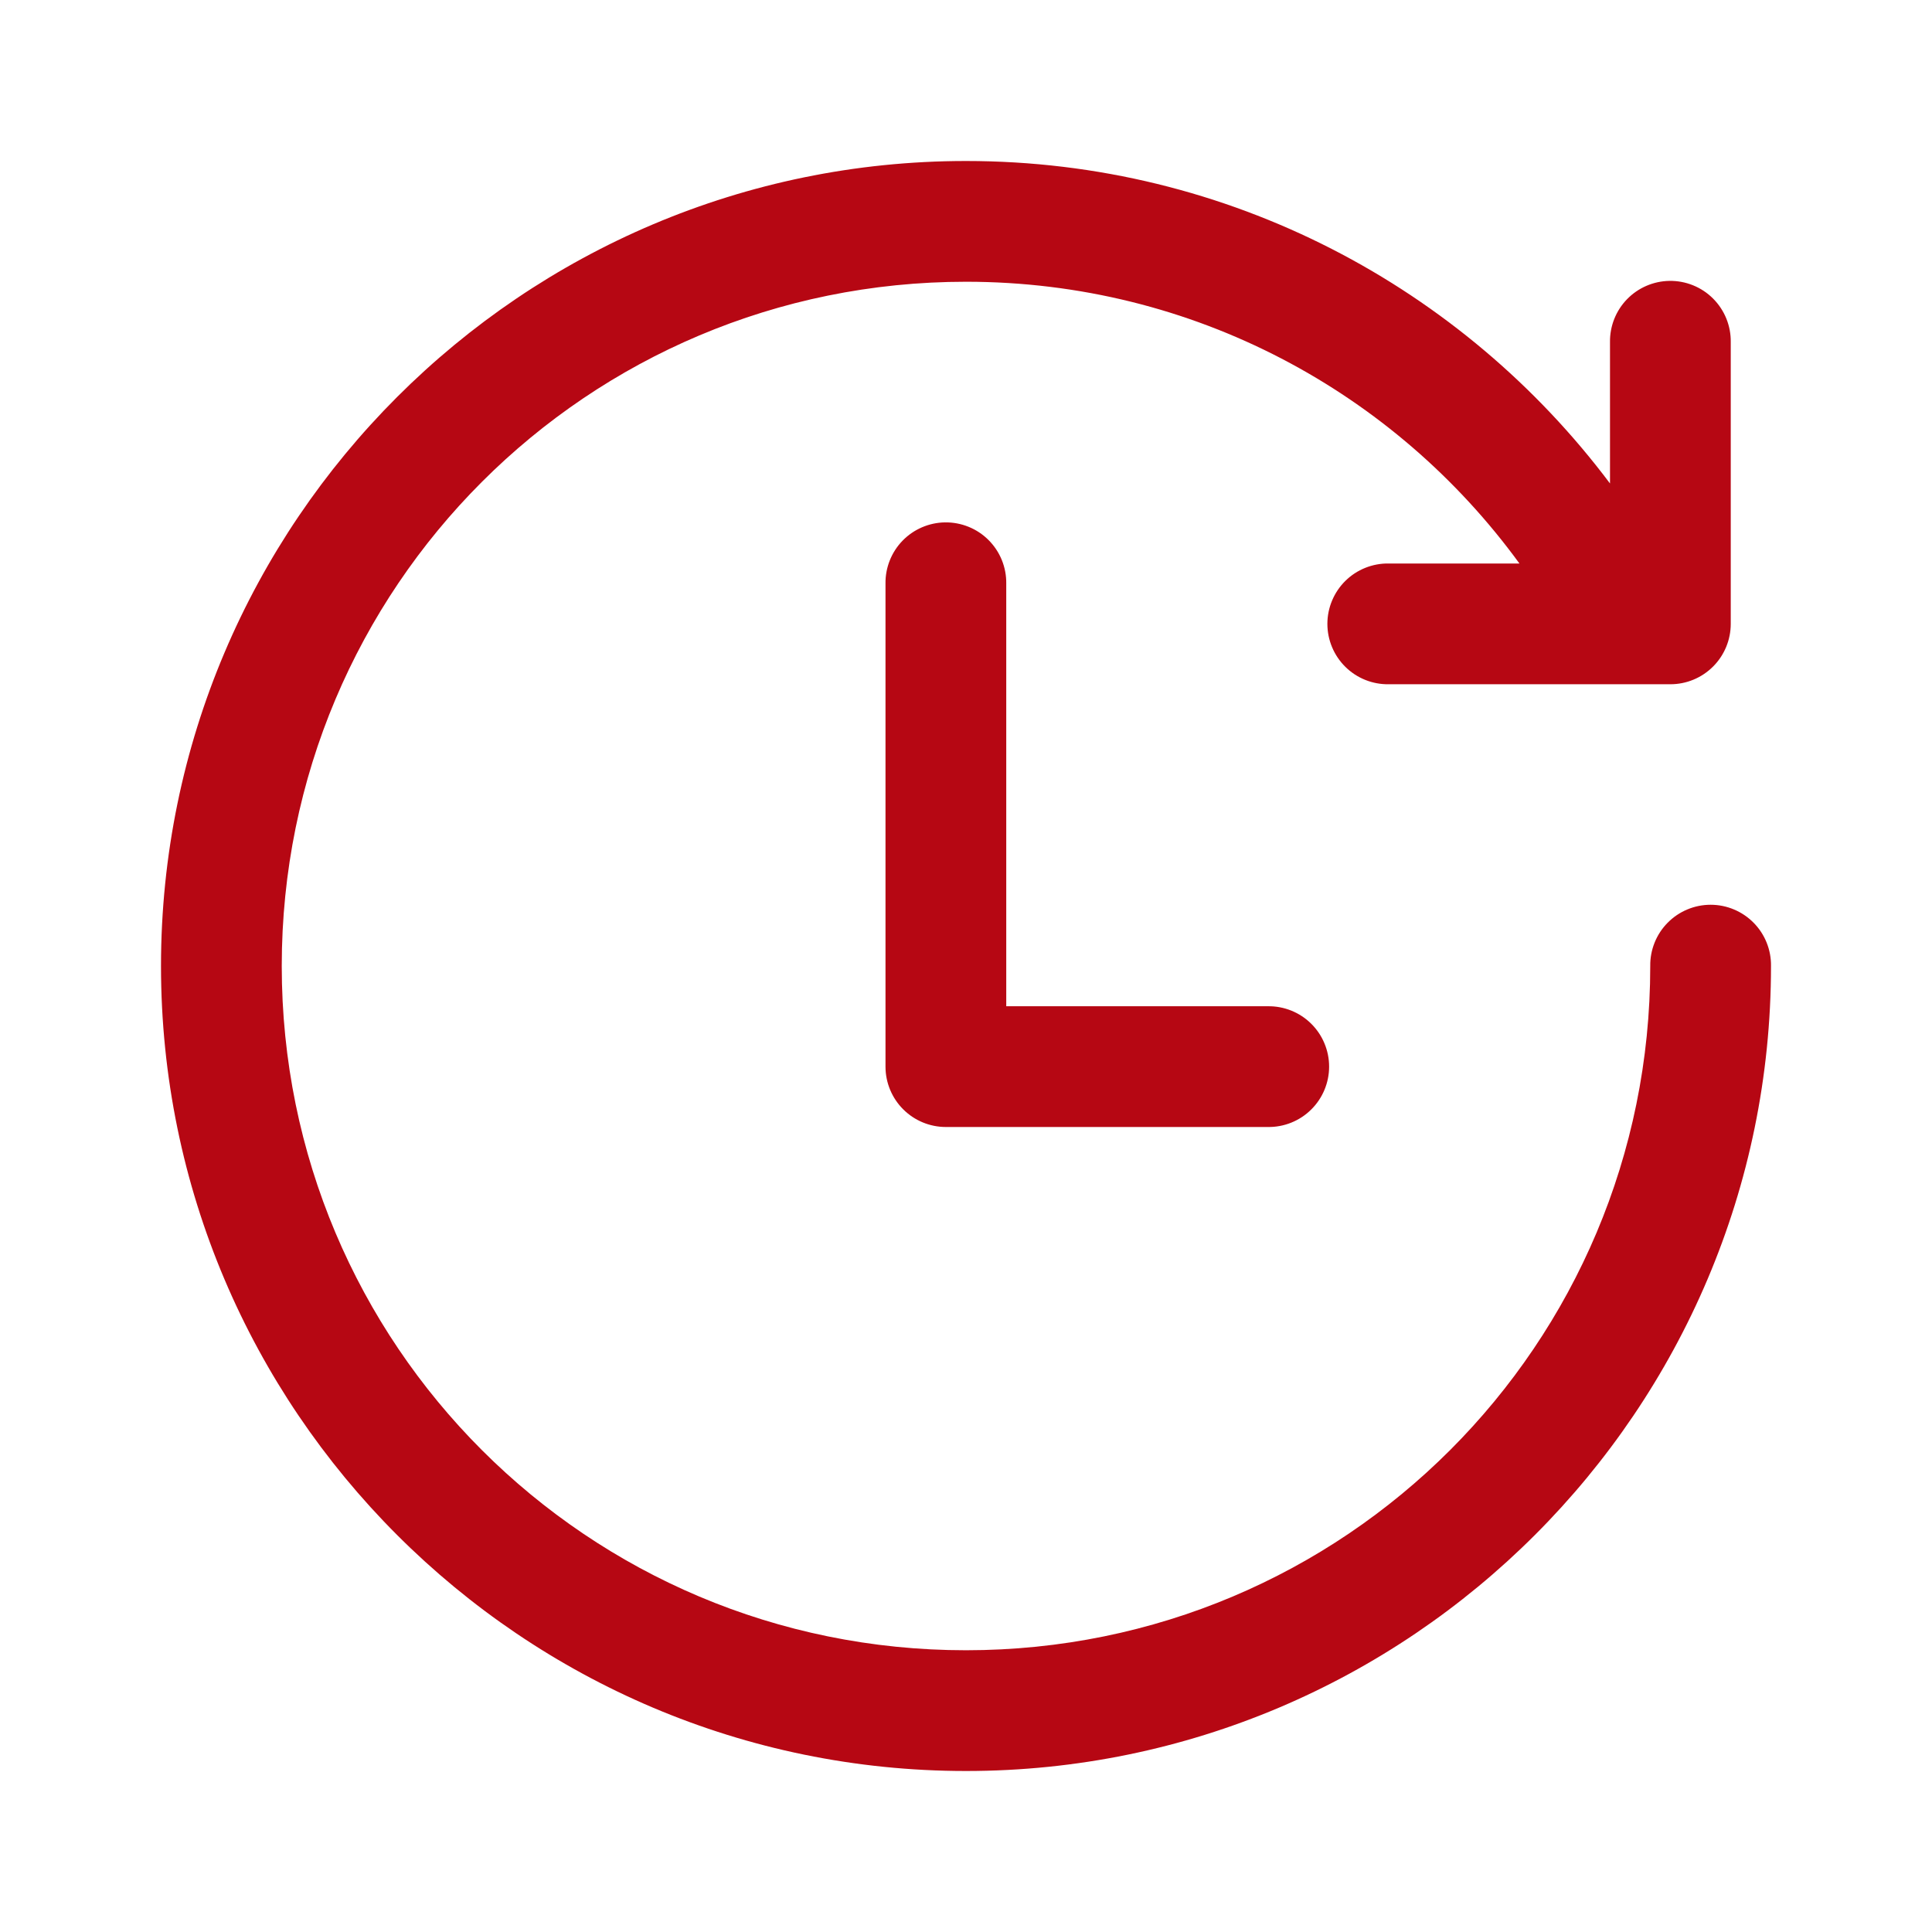 <svg width="96" height="96" viewBox="0 0 96 96" fill="none" xmlns="http://www.w3.org/2000/svg">
<path d="M48 8C25.945 8 8 25.945 8 48C8 70.055 25.945 88 48 88C70.055 88 88 70.055 88 48C88.006 47.602 87.932 47.208 87.784 46.839C87.636 46.47 87.416 46.134 87.136 45.851C86.857 45.568 86.525 45.343 86.158 45.19C85.791 45.036 85.398 44.957 85 44.957C84.602 44.957 84.209 45.036 83.842 45.19C83.475 45.343 83.143 45.568 82.864 45.851C82.584 46.134 82.364 46.47 82.216 46.839C82.068 47.208 81.994 47.602 82 48C82 66.813 66.813 82 48 82C29.187 82 14 66.813 14 48C14 29.187 29.187 14 48 14C59.322 14 69.322 19.516 75.5 28H69C68.603 27.994 68.208 28.068 67.839 28.216C67.47 28.364 67.134 28.584 66.851 28.863C66.568 29.143 66.343 29.475 66.19 29.842C66.036 30.209 65.957 30.602 65.957 31C65.957 31.398 66.036 31.791 66.19 32.158C66.343 32.525 66.568 32.857 66.851 33.136C67.134 33.416 67.47 33.636 67.839 33.784C68.208 33.932 68.603 34.006 69 34H83C83.796 34 84.559 33.684 85.121 33.121C85.684 32.559 86 31.796 86 31V17C86.006 16.599 85.931 16.2 85.78 15.828C85.629 15.456 85.404 15.118 85.12 14.834C84.836 14.55 84.498 14.326 84.126 14.176C83.753 14.025 83.355 13.951 82.953 13.957C82.158 13.97 81.401 14.297 80.847 14.867C80.293 15.438 79.989 16.205 80 17V24.023C72.698 14.298 61.072 8 48 8ZM46.953 25.957C46.158 25.97 45.401 26.297 44.847 26.867C44.293 27.438 43.989 28.205 44 29V53C44 53.796 44.316 54.559 44.879 55.121C45.441 55.684 46.204 56 47 56H63C63.398 56.006 63.792 55.932 64.161 55.784C64.53 55.636 64.866 55.416 65.149 55.136C65.432 54.857 65.657 54.525 65.81 54.158C65.964 53.791 66.043 53.398 66.043 53C66.043 52.602 65.964 52.209 65.81 51.842C65.657 51.475 65.432 51.143 65.149 50.864C64.866 50.584 64.53 50.364 64.161 50.216C63.792 50.068 63.398 49.994 63 50H50V29C50.006 28.599 49.931 28.2 49.78 27.828C49.629 27.456 49.404 27.118 49.12 26.834C48.836 26.55 48.498 26.326 48.126 26.176C47.753 26.025 47.355 25.951 46.953 25.957Z" fill="#B60713"/>
</svg>
